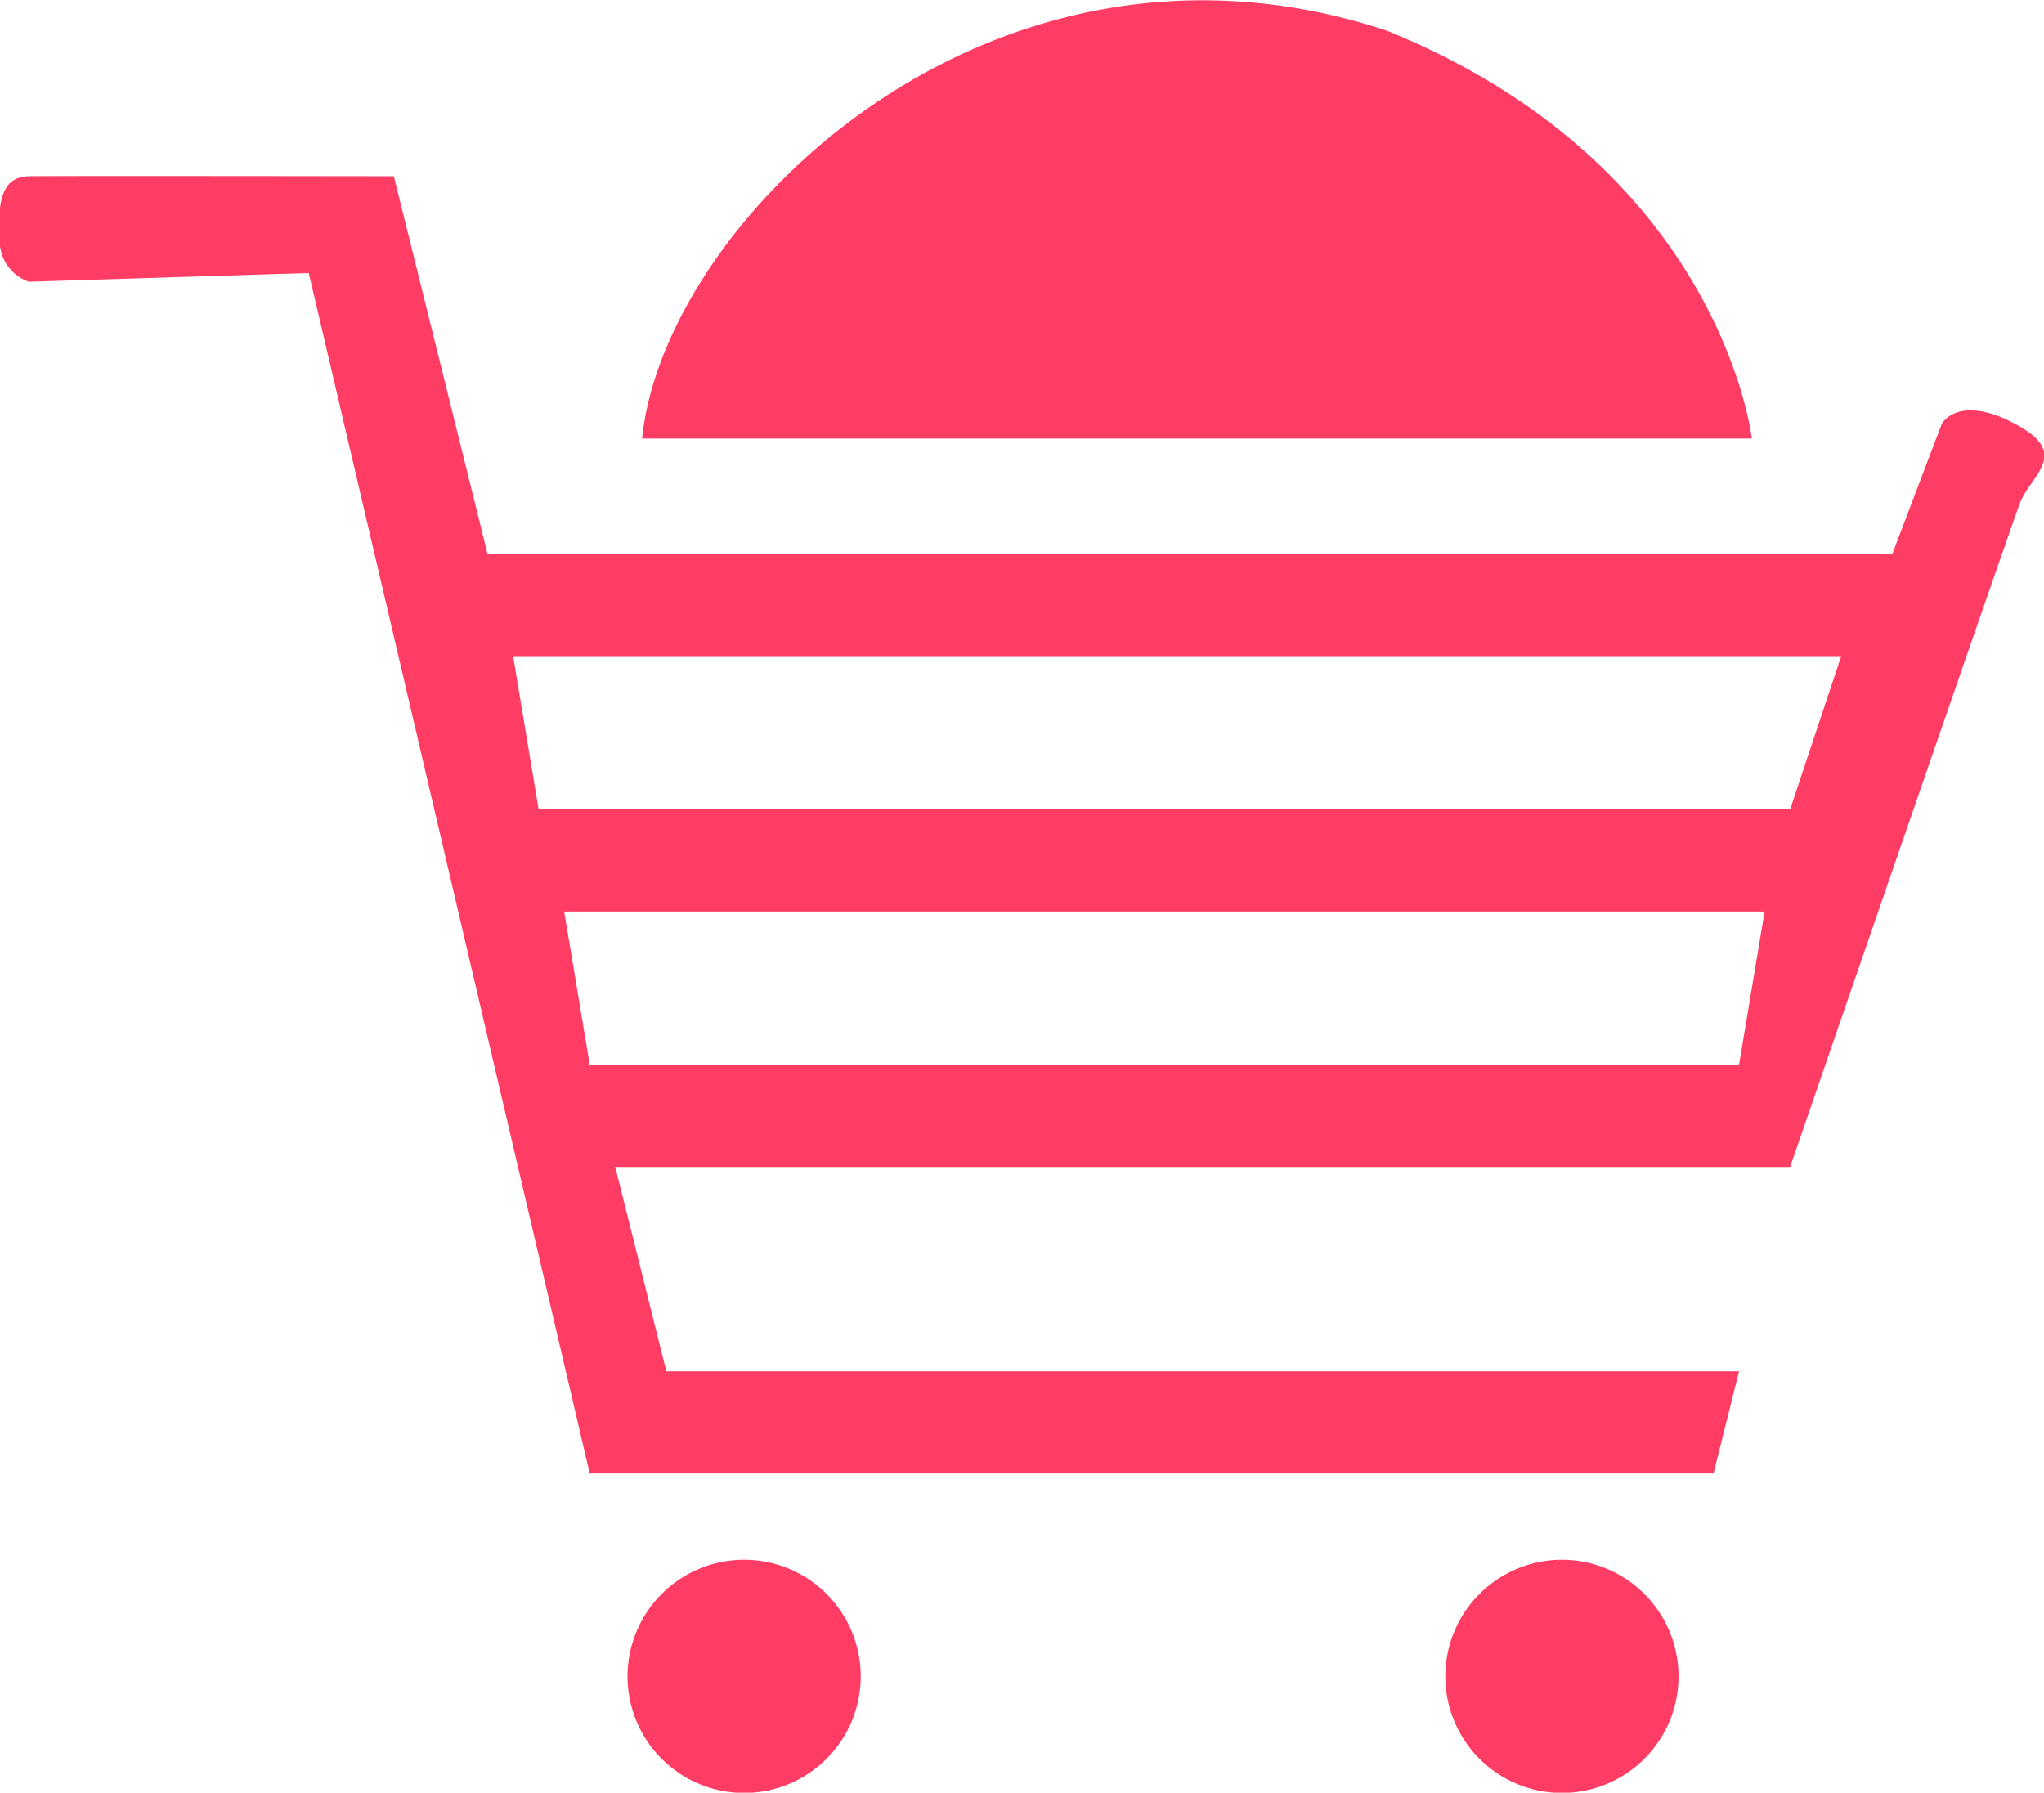 <svg xmlns="http://www.w3.org/2000/svg" width="80.03" height="70.19" viewBox="0 0 80.03 70.19">
  <defs>
    <style>
      .cls-1 {
        fill: #ff3c63;
        fill-rule: evenodd;
      }
    </style>
  </defs>
  <path class="cls-1" d="M4617.05,1326.48h43.45s-1.19-10.65-14.29-15.97C4630.71,1305.39,4617.91,1317.95,4617.05,1326.48Zm-9.72-10.27L4611,1331h55l1.94-5.1s0.63-1.18,2.86,0,0.62,2,.2,3.1-9,26-9,26h-46l2,8h42l-1,4h-44l-11-47-10.96.34a1.7,1.7,0,0,1-1.14-1.71c-0.09-1.45.09-2.4,1.14-2.42S4607.33,1316.21,4607.33,1316.21ZM4612,1335l1,6h49l2-6h-52Zm2,10,1,6h45l1-6h-47Zm39.07,25.38a4.565,4.565,0,1,1-4.57,4.56A4.567,4.567,0,0,1,4653.07,1370.38Zm-32.02,0a4.565,4.565,0,1,1-4.57,4.56A4.567,4.567,0,0,1,4621.05,1370.38Z" transform="translate(-4591.91 -1309.31)"/>
</svg>
